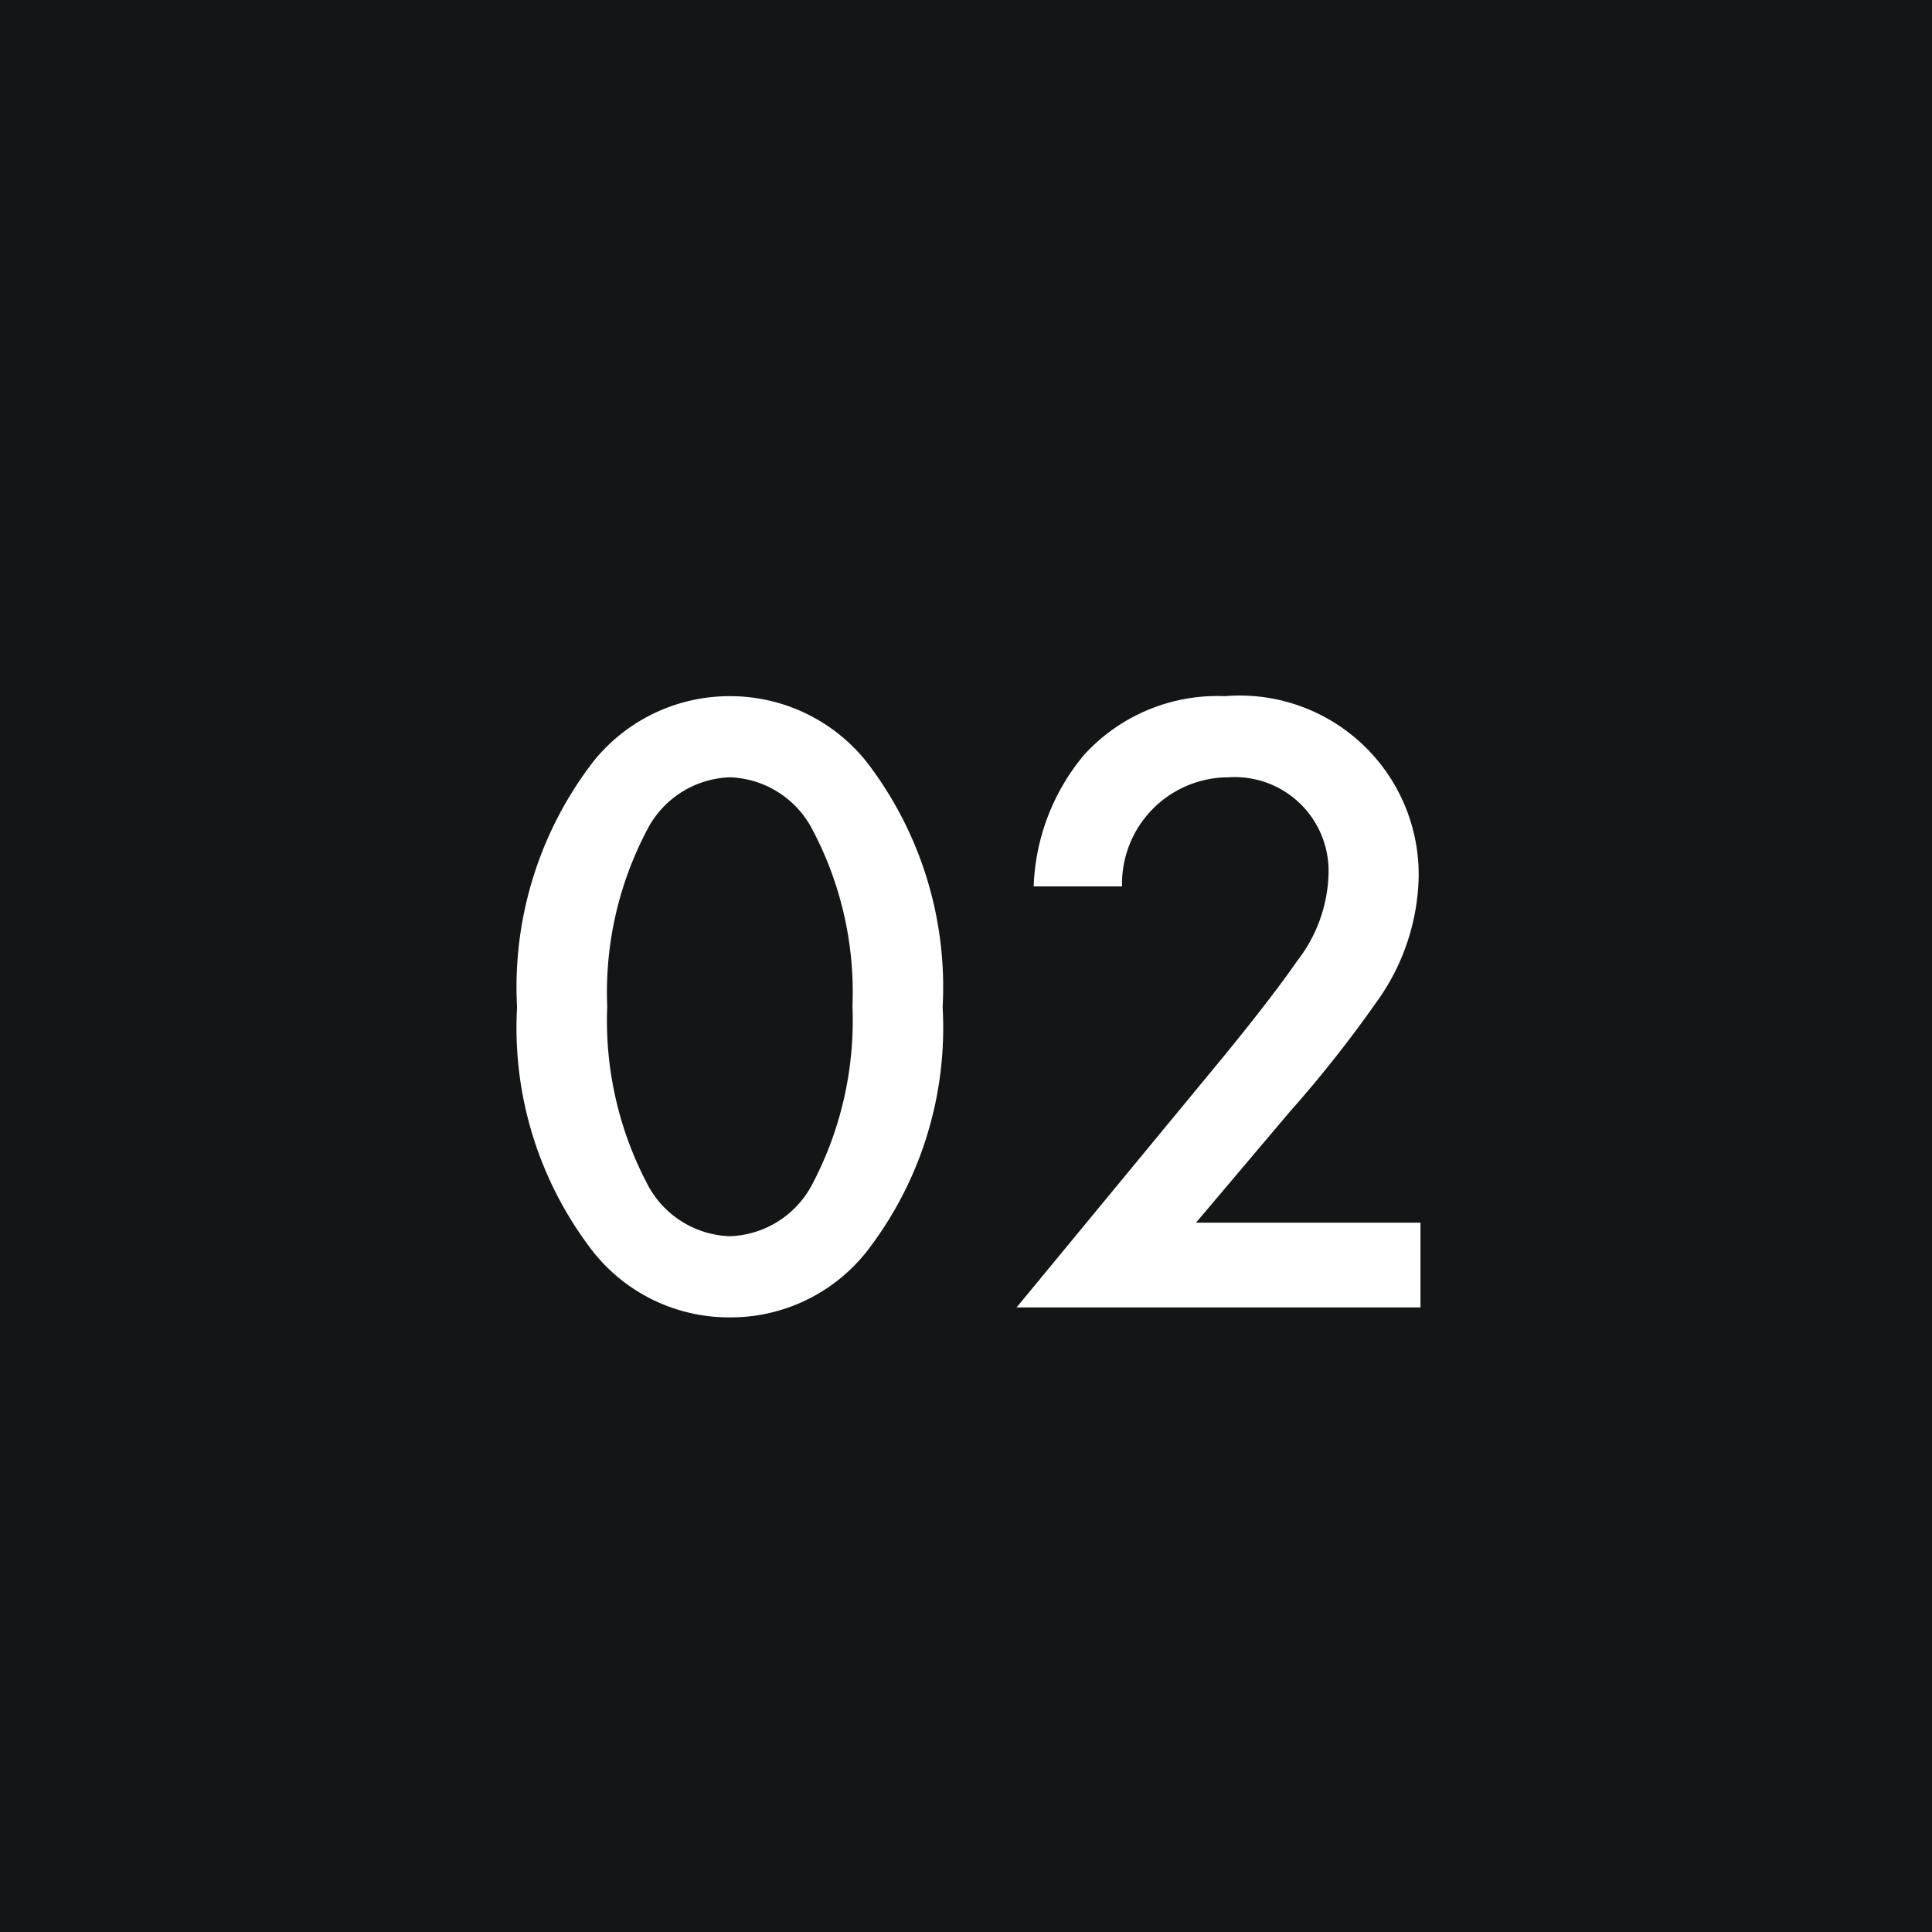 <svg xmlns="http://www.w3.org/2000/svg" width="30" height="30"><g data-name="グループ 98715"><path fill="#131517" d="M0 0h30v30H0Z" data-name="パス 111"/><path fill="#fff" d="M11.333 20.456a2.69 2.69 0 0 0 2.114-1.008 5.67 5.67 0 0 0 1.19-3.808 5.73 5.73 0 0 0-1.19-3.822 2.71 2.71 0 0 0-2.114-1.008 2.71 2.71 0 0 0-2.114 1.008 5.73 5.73 0 0 0-1.19 3.822 5.67 5.67 0 0 0 1.19 3.808 2.69 2.69 0 0 0 2.114 1.008m0-8.386a1.5 1.5 0 0 1 1.26.77 5.4 5.4 0 0 1 .644 2.786 5.45 5.45 0 0 1-.644 2.8 1.5 1.5 0 0 1-1.26.77 1.5 1.5 0 0 1-1.26-.77 5.45 5.45 0 0 1-.644-2.8 5.4 5.4 0 0 1 .644-2.786 1.5 1.5 0 0 1 1.26-.77m10.724 6.916h-3.486l1.456-1.722a19 19 0 0 0 1.33-1.68 3.44 3.44 0 0 0 .672-1.96 2.78 2.78 0 0 0-3.01-2.814 2.8 2.8 0 0 0-2.184.91 3.36 3.36 0 0 0-.784 2.044h1.372a1.654 1.654 0 0 1 1.652-1.694 1.457 1.457 0 0 1 1.554 1.512 2.3 2.3 0 0 1-.49 1.344c-.308.448-.8 1.064-1.12 1.456l-3.234 3.92h6.272Z" data-name="パス 172"/></g></svg>